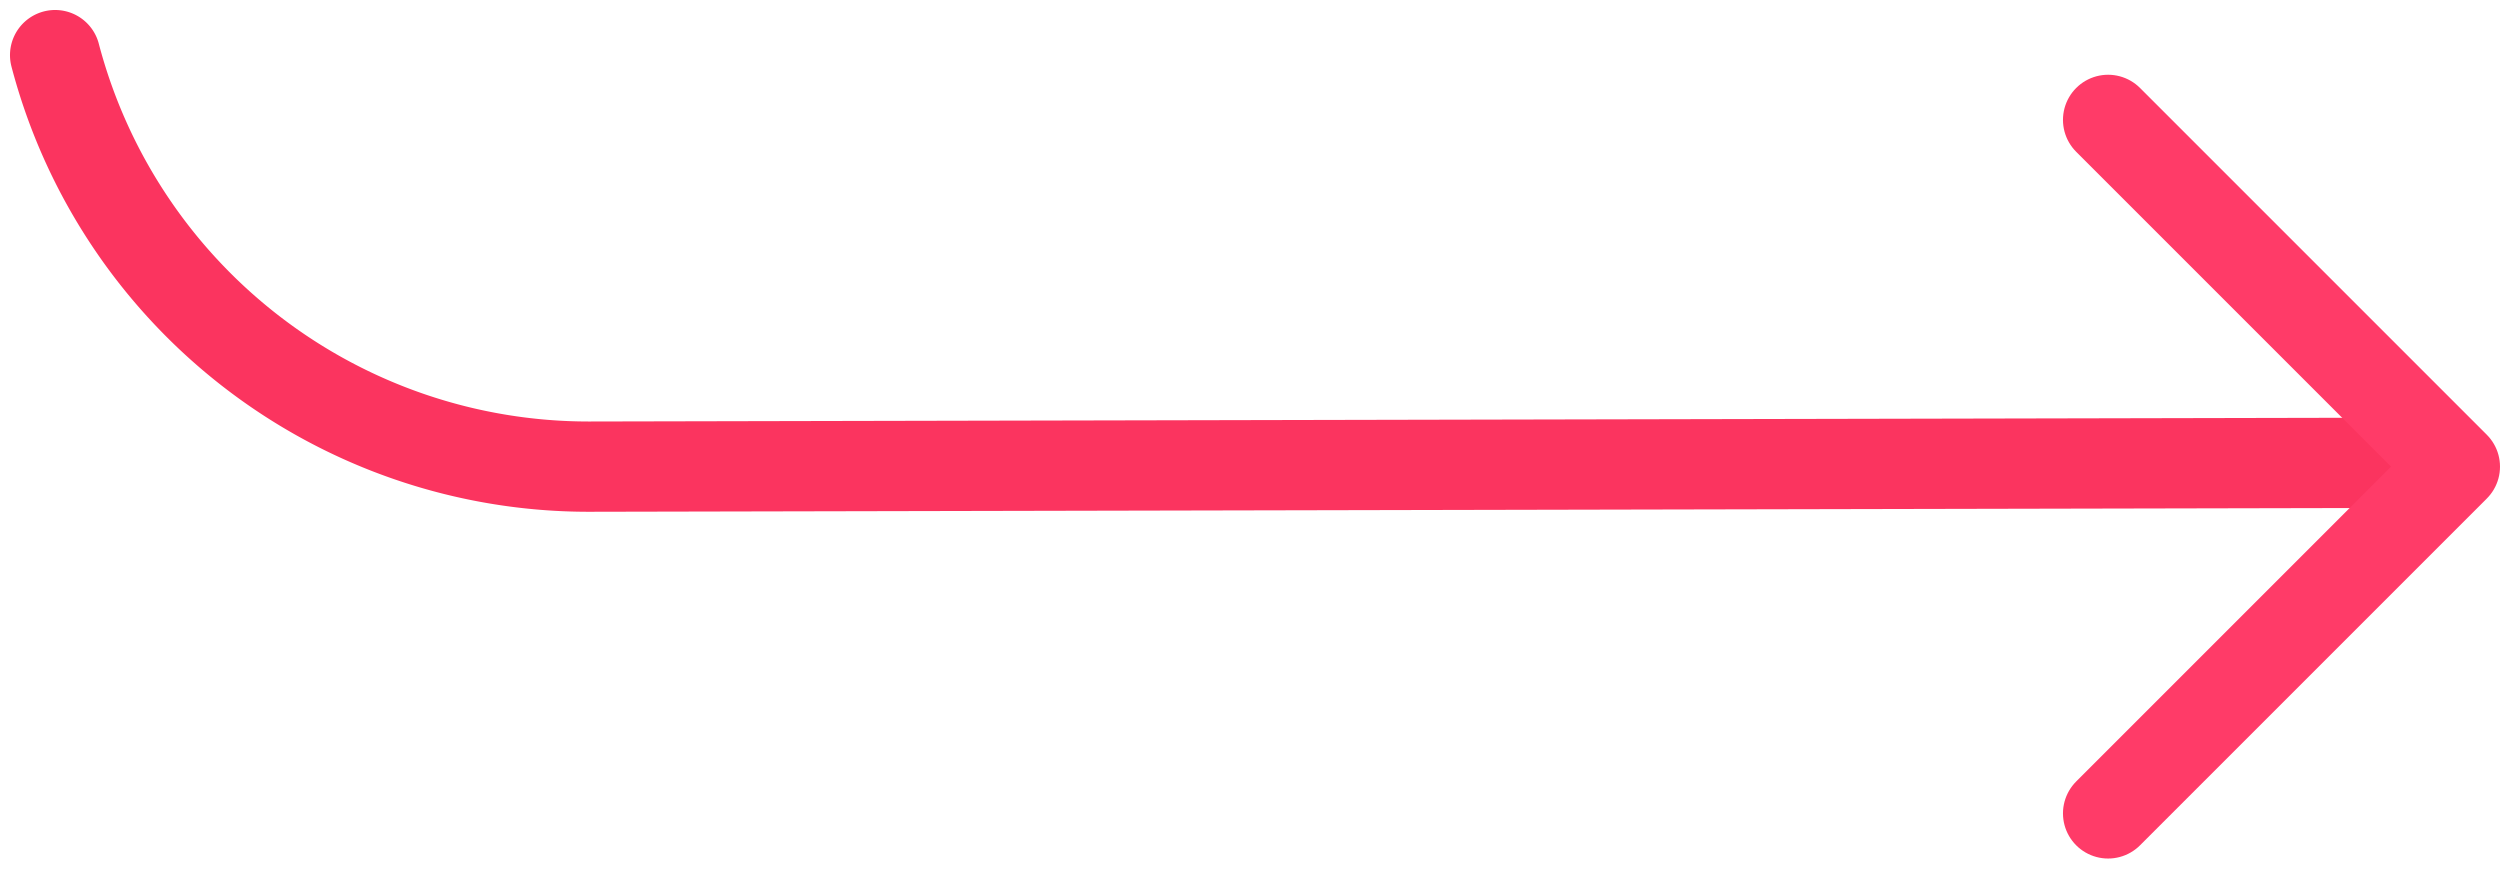 <?xml version="1.0" encoding="UTF-8"?>
<svg xmlns="http://www.w3.org/2000/svg" width="83.078" height="29.151" viewBox="0 0 83.078 29.151">
  <g id="Groupe_13839" data-name="Groupe 13839" transform="translate(-1080.668 -1319.374)">
    <path id="Tracé_15963" data-name="Tracé 15963" d="M.5,7.814h0A18.331,18.331,0,0,0,18.253,21.489l59.395-.126" transform="translate(1082 1313.392)" fill="none" stroke="#fb345f" stroke-linecap="round" stroke-linejoin="round" stroke-width="3"></path>
    <path id="Tracé_40" data-name="Tracé 40" d="M0,0,11.523,11.523,0,23.046" transform="translate(1150.723 1323.358)" fill="none" stroke="#ff3b68" stroke-linecap="round" stroke-linejoin="round" stroke-width="3"></path>
  </g>
</svg>
